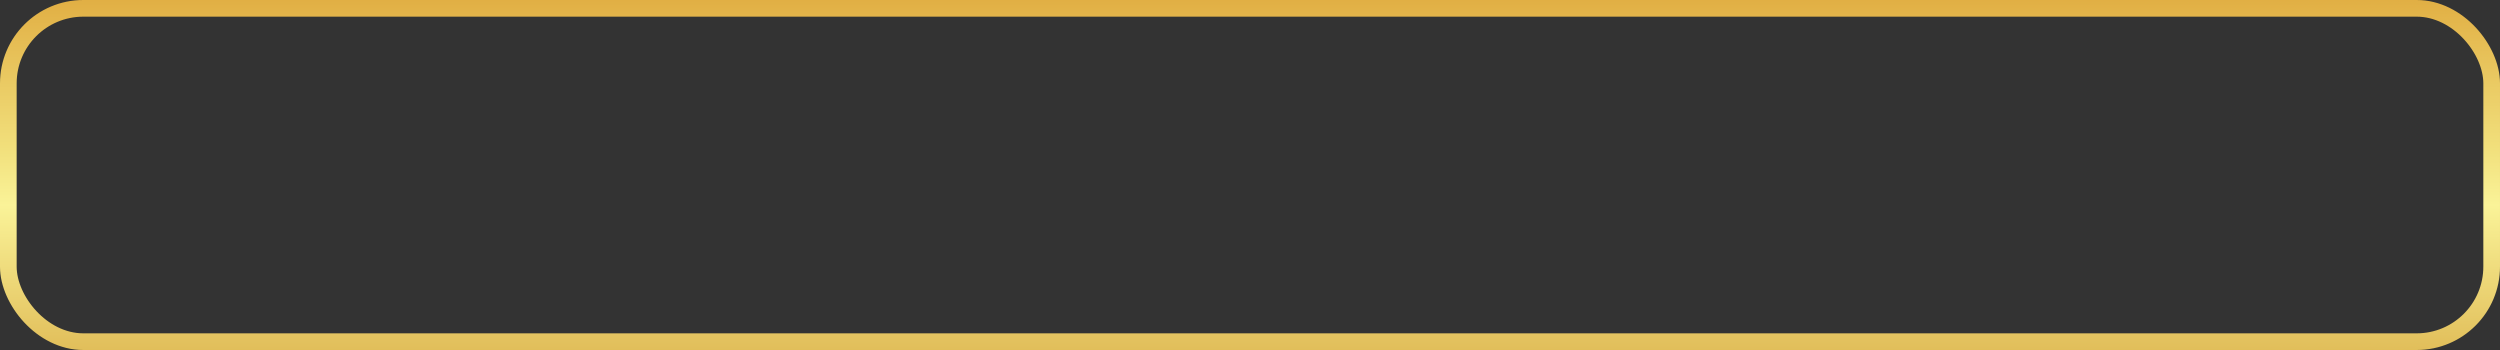 <?xml version="1.0" encoding="UTF-8"?> <svg xmlns="http://www.w3.org/2000/svg" width="300" height="42" viewBox="0 0 300 42" fill="none"><rect x="0" y="0" width="300" height="42" fill="#333333" stroke="none"/> <rect x="1" y="1" width="298" height="40" rx="9" stroke="url(#paint0_linear_264_98)" stroke-width="2"></rect> <defs> <linearGradient id="paint0_linear_264_98" x1="150" y1="0" x2="150" y2="42" gradientUnits="userSpaceOnUse"> <stop stop-color="#E1AF44"></stop> <stop offset="0.42" stop-color="#F1DF7B"></stop> <stop offset="0.586" stop-color="#FAF398"></stop> <stop offset="1" stop-color="#E1BE5A"></stop> </linearGradient> </defs> </svg> 